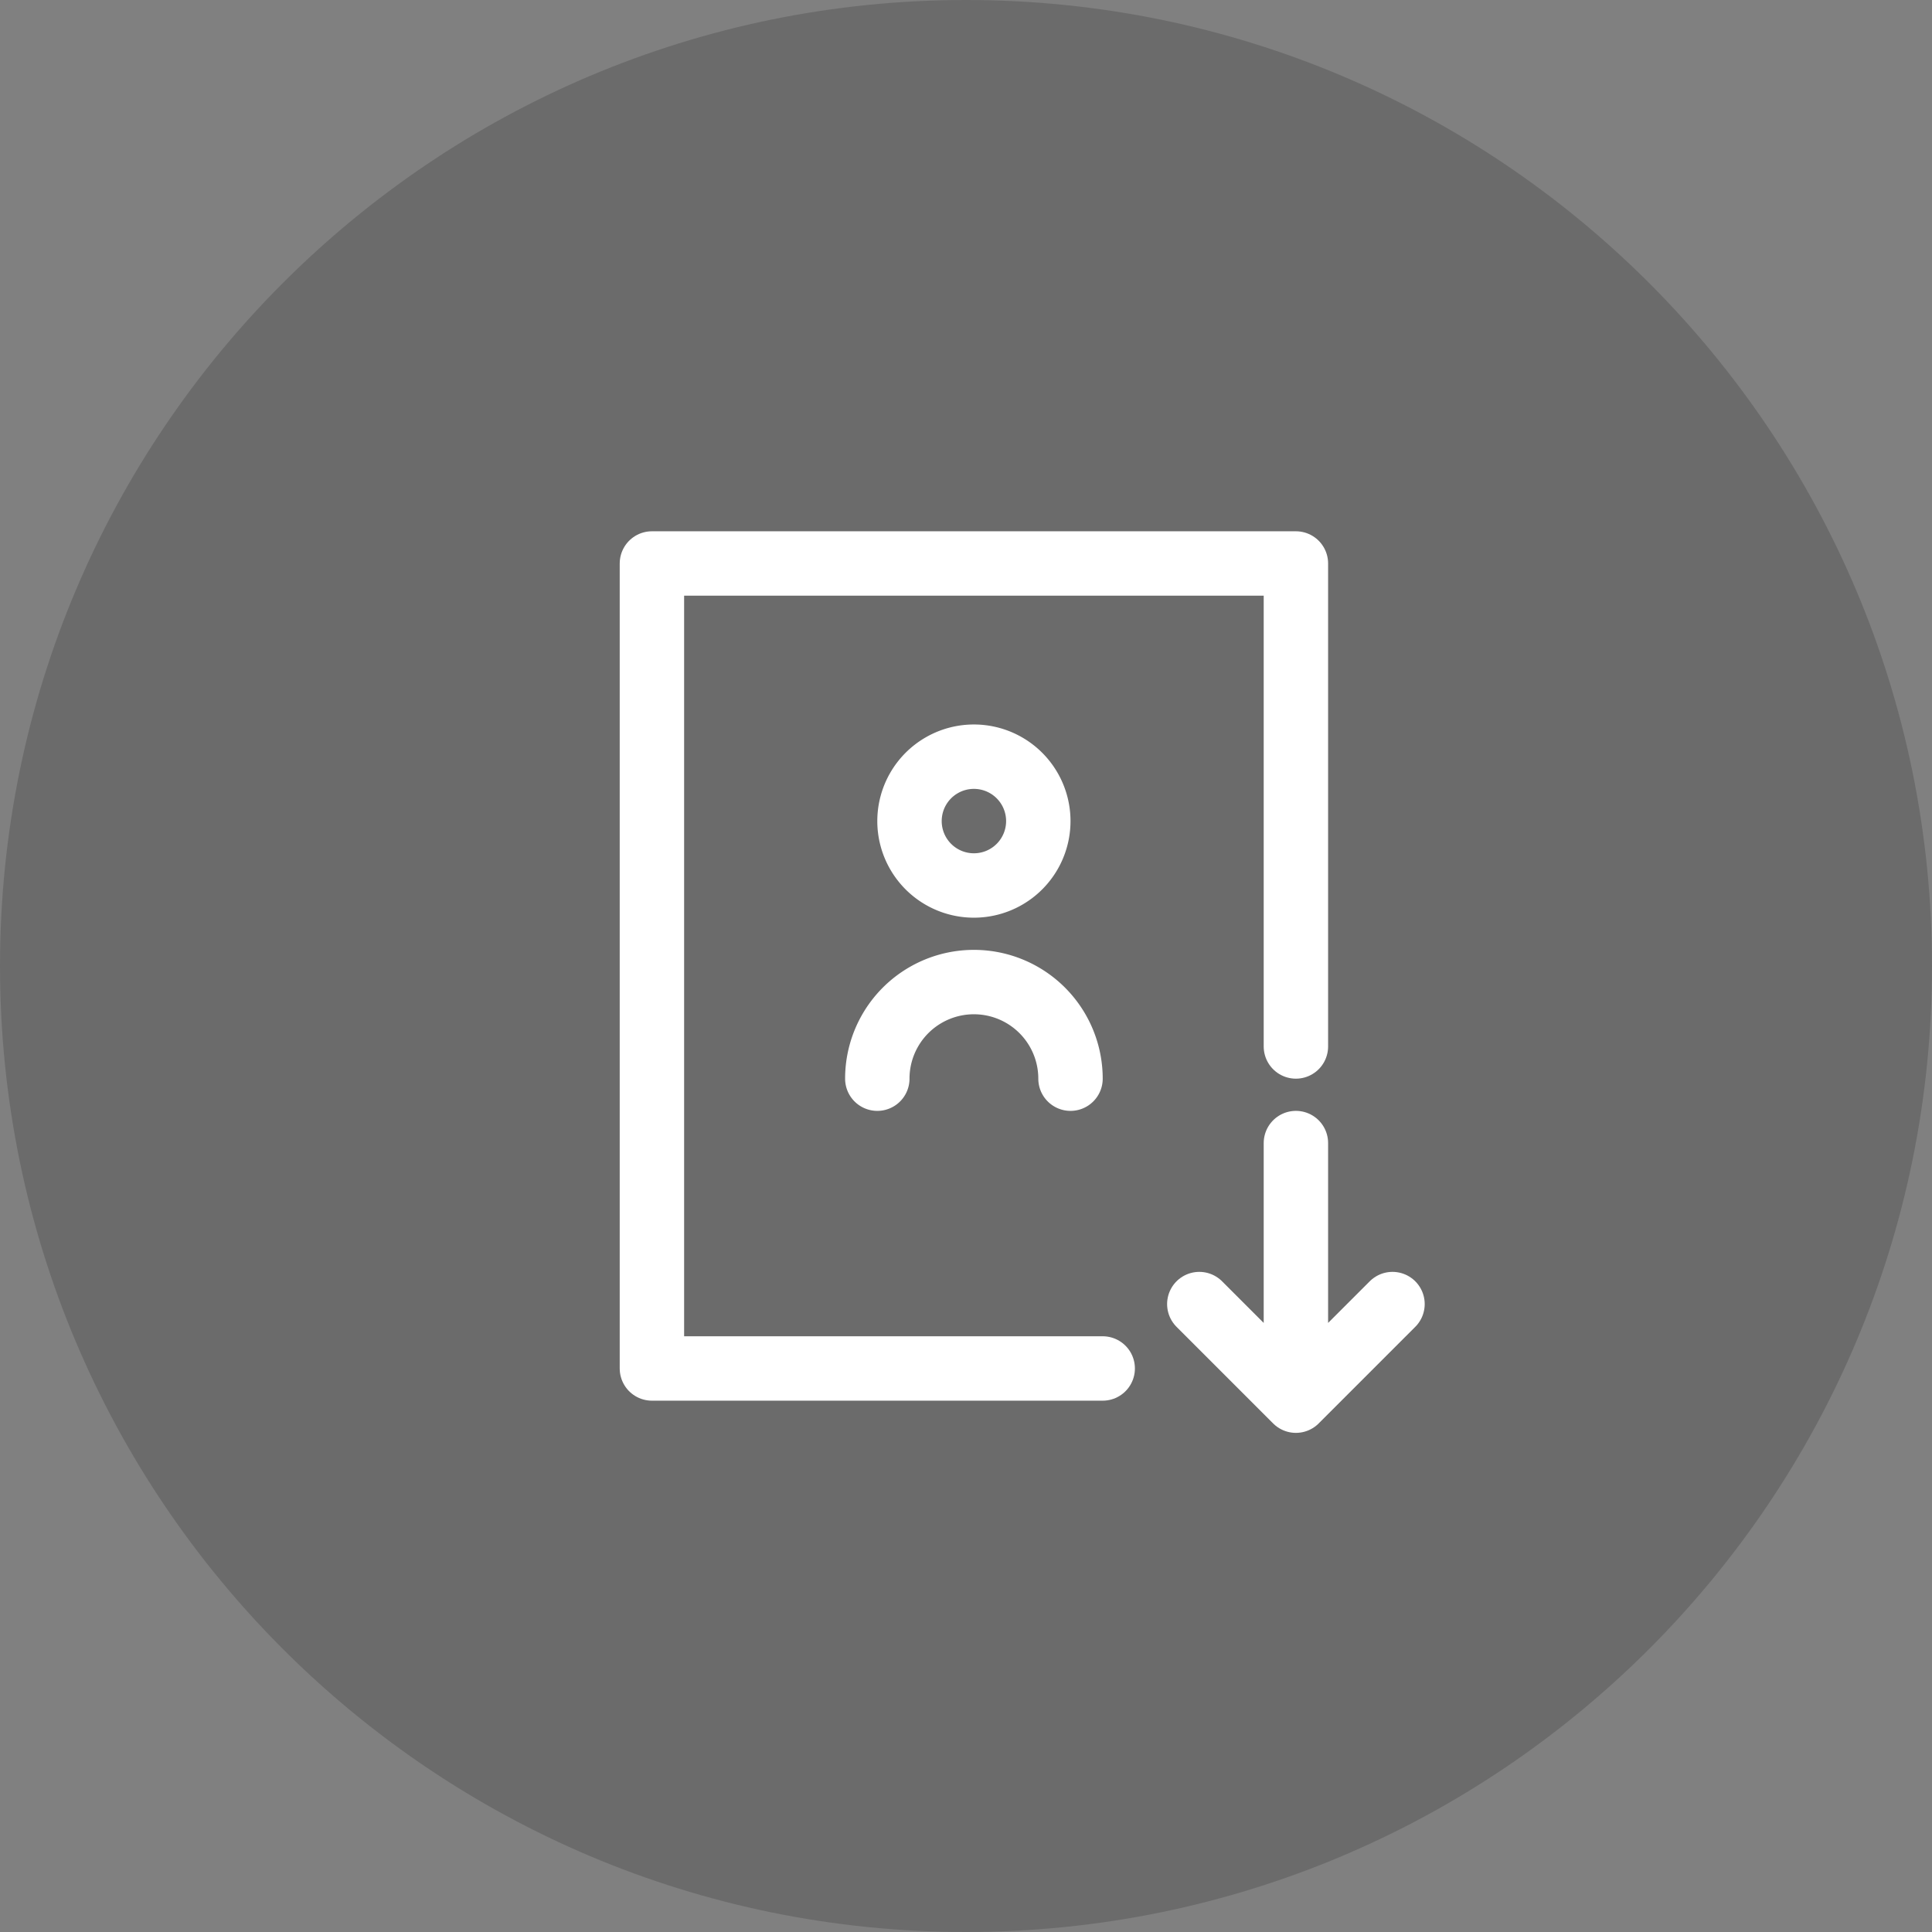 <svg xmlns="http://www.w3.org/2000/svg" width="120" height="120" data-bbox="0 0 120 120" data-type="ugc"><rect width="100%" height="100%" fill="#808080" stroke="none"/><path fill="#1D1D1C" d="M120 60c0 33.137-26.863 60-60 60S0 93.137 0 60 26.863 0 60 0s60 26.863 60 60z" opacity=".2"/><path fill="none" stroke="#FFF" stroke-linecap="round" stroke-linejoin="round" stroke-miterlimit="10" stroke-width="4" d="M68.491 84.998H40.492V34.999h39.999v29.999m0 6v16m-6-6 6 6 6-6"/><path fill="none" stroke="#FFF" stroke-linecap="round" stroke-linejoin="round" stroke-miterlimit="10" stroke-width="4" d="M64.491 50.999a4 4 0 1 1-8 0 4 4 0 0 1 8 0zm2 15.999a6 6 0 0 0-12 0"/></svg>